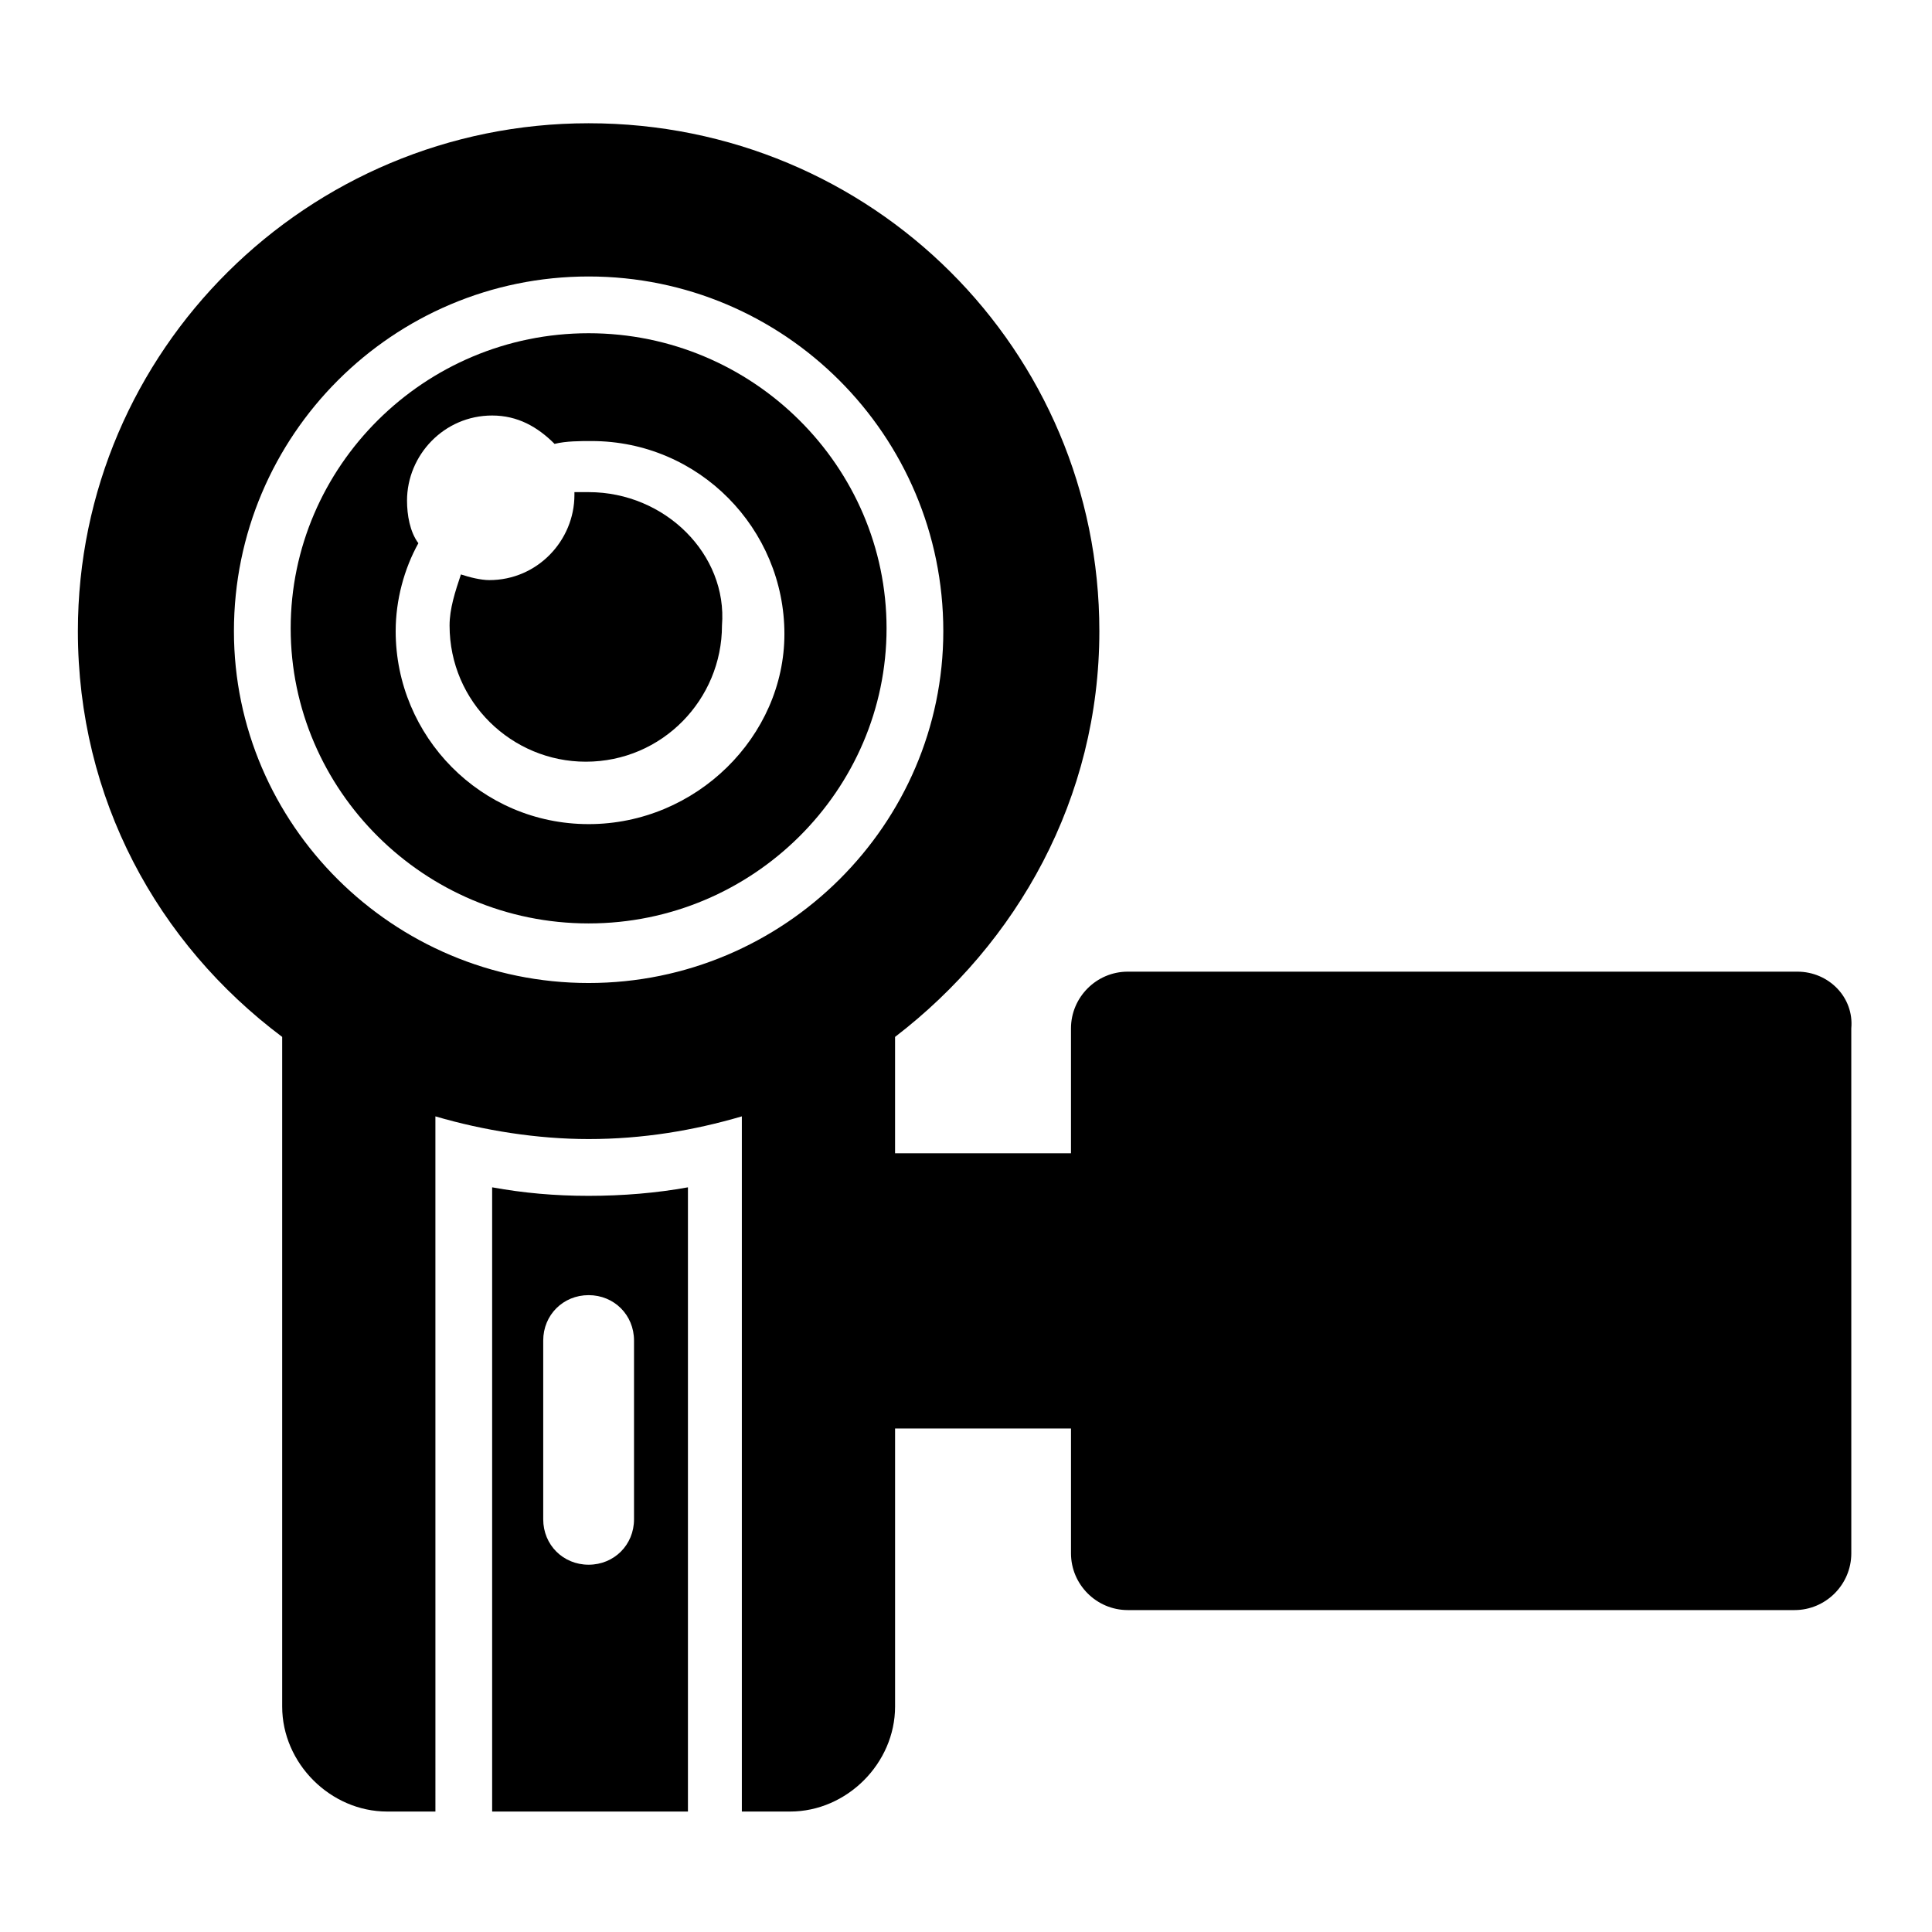 <?xml version="1.0" encoding="UTF-8"?>
<!-- Uploaded to: ICON Repo, www.svgrepo.com, Generator: ICON Repo Mixer Tools -->
<svg fill="#000000" width="800px" height="800px" version="1.1" viewBox="144 144 512 512" xmlns="http://www.w3.org/2000/svg">
 <g>
  <path d="m299.99 460.91c-9.023 0-17.297-0.754-25.566-2.258v165.43h51.887v-165.43c-8.273 1.508-17.297 2.258-26.32 2.258zm12.031 85.723c0 6.769-5.266 12.031-12.031 12.031-6.769 0-12.031-5.266-12.031-12.031v-47.375c0-6.769 5.266-12.031 12.031-12.031 6.769 0 12.031 5.266 12.031 12.031z"/>
  <path d="m341.35 439.1c0 0.75-0.754 0.75 0 0-0.754 0.75 0 0 0 0z"/>
  <path d="m620.32 401.5h-177.46c-8.273 0-15.039 6.769-15.039 15.039v33.086h-46.621v-30.832c32.336-24.816 54.141-63.164 54.141-107.53 0-74.445-60.156-134.6-135.35-134.6-74.445 0-135.35 60.156-135.35 134.6 0 44.367 21.055 82.715 54.141 107.53v177.46c0 15.039 12.785 27.824 27.824 27.824h12.785l-0.004-184.23c12.785 3.762 27.07 6.016 40.605 6.016 14.289 0 27.824-2.258 40.605-6.016v184.23h12.785c15.039 0 27.824-12.785 27.824-27.824v-73.691h46.621v33.086c0 8.273 6.769 15.039 15.039 15.039h176.71c8.273 0 15.039-6.769 15.039-15.039l-0.004-139.11c0.75-8.273-6.016-15.039-14.289-15.039zm-320.33 3.008c-51.887 0-93.996-42.109-93.996-93.242 0-51.887 42.109-93.996 93.996-93.996s93.996 42.109 93.996 93.996c0 51.133-42.109 93.242-93.996 93.242z"/>
  <path d="m299.99 274.42h-3.762v0.754c0 12.031-9.777 22.559-22.559 22.559-2.258 0-5.266-0.754-7.519-1.504-1.504 4.512-3.008 9.023-3.008 13.535 0 20.305 16.543 36.094 36.094 36.094 20.305 0 36.094-16.543 36.094-36.094 1.508-18.801-15.035-35.344-35.34-35.344z"/>
  <path d="m299.99 232.31c-43.613 0-78.957 35.344-78.957 78.203 0 42.863 35.344 78.203 78.957 78.203s78.957-35.344 78.957-78.203-35.344-78.203-78.957-78.203zm0 130.09c-28.574 0-51.133-23.312-51.133-51.133 0-8.273 2.258-16.543 6.016-23.312-2.258-3.008-3.008-7.519-3.008-11.281 0-12.031 9.777-22.559 22.559-22.559 6.769 0 12.031 3.008 16.543 7.519 3.008-0.754 6.769-0.754 9.777-0.754 28.574 0 51.133 23.312 51.133 51.133 0 27.074-23.312 50.387-51.887 50.387z"/>
 </g>
</svg>